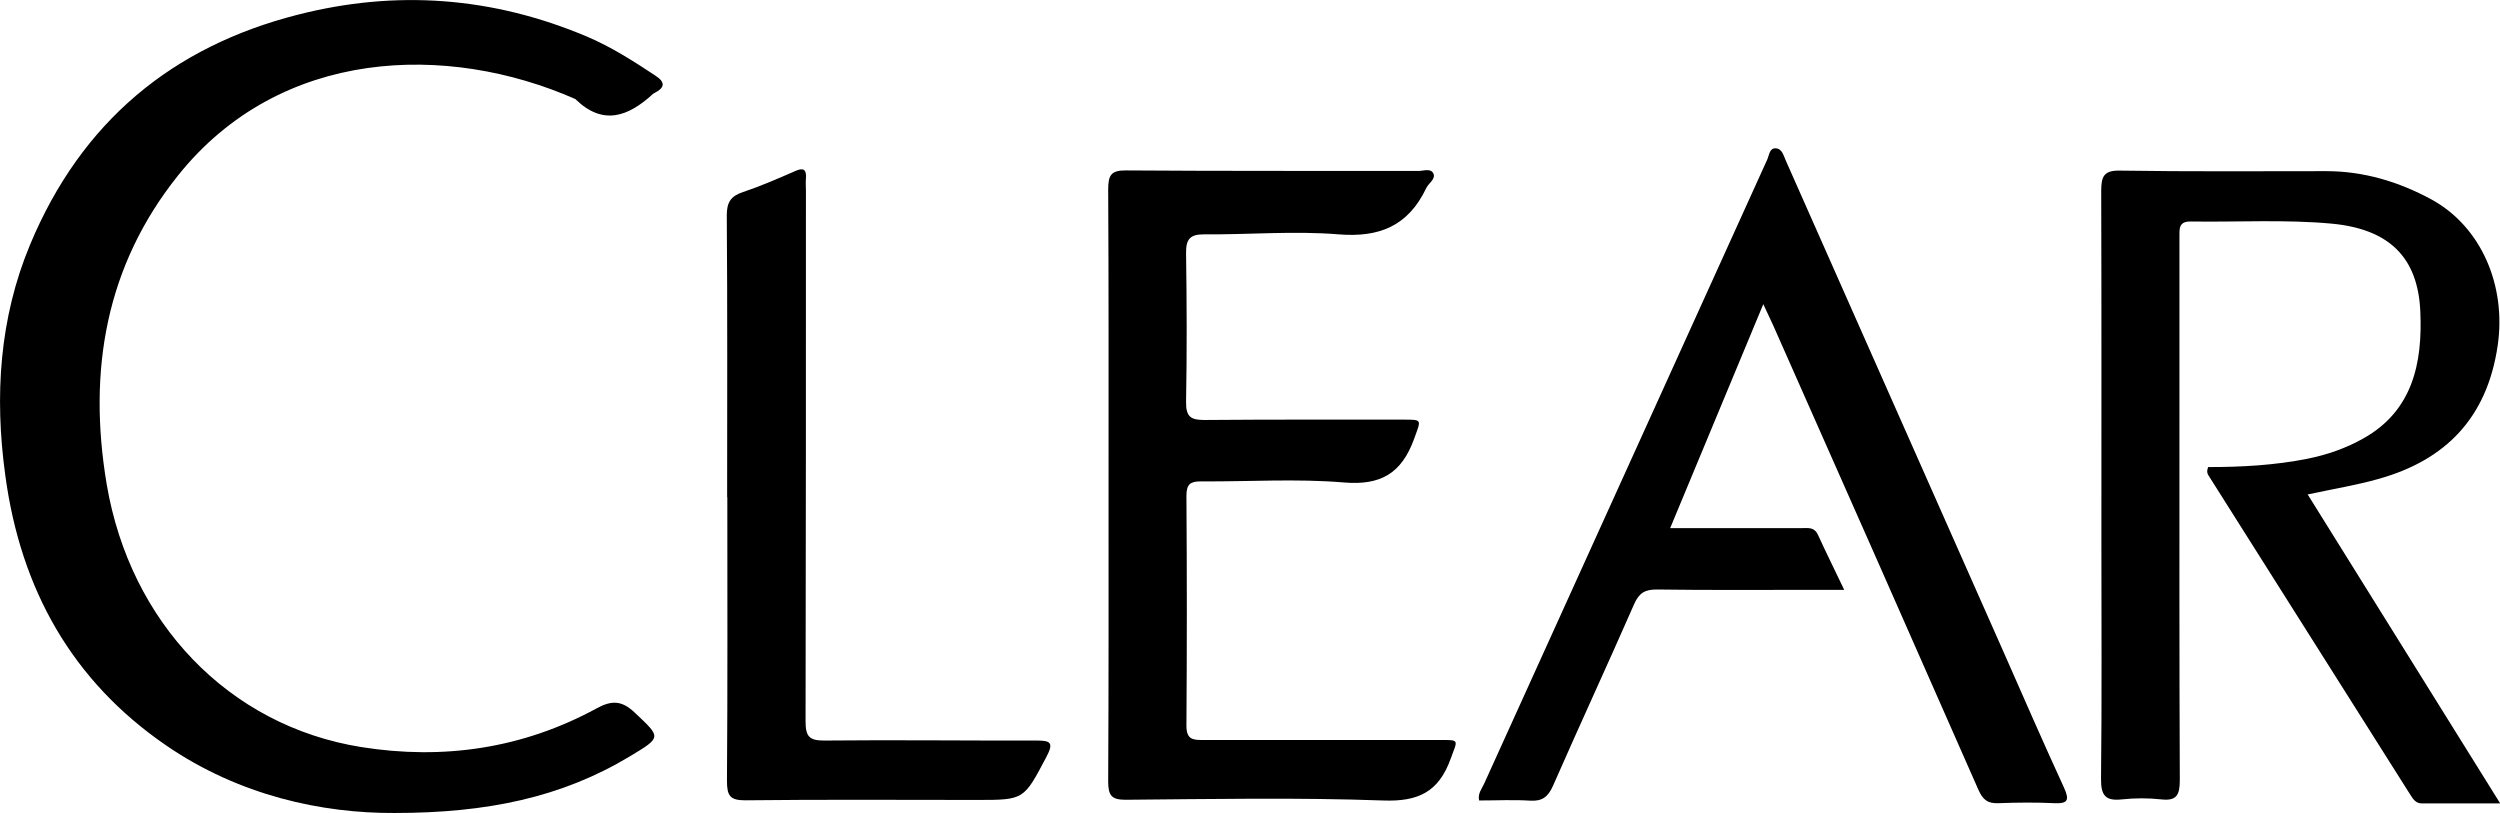 <?xml version="1.0" encoding="UTF-8"?>
<svg id="Layer_1" data-name="Layer 1" xmlns="http://www.w3.org/2000/svg" viewBox="0 0 138.04 44.89">
  <path d="M21.79,44.89c-4,.02-8.57-.95-12.63-3.74C4.01,37.61,1.14,32.57.29,26.23-.31,21.85-.03,17.57,1.66,13.51,4.5,6.7,9.53,2.58,16.41.82c5.46-1.4,10.79-1,16,1.2,1.34.57,2.56,1.35,3.77,2.15.59.38.52.68-.05.97-.03.01-.05.03-.08.05-1.36,1.25-2.76,1.77-4.28.28-7.05-3.11-16.28-2.86-21.94,4.22-3.99,4.99-4.99,10.78-3.94,17.04,1.29,7.64,6.73,13.35,14.06,14.52,4.51.72,8.91.09,13-2.14.81-.44,1.37-.45,2.09.23,1.46,1.38,1.52,1.35-.24,2.41-3.78,2.28-7.9,3.14-13.03,3.14"/>
  <path d="M121.91,25.79c1.87,0,3.69-.1,5.5-.46,1.09-.22,2.13-.58,3.1-1.13,2.7-1.52,3.26-4.14,3.13-7-.13-2.99-1.72-4.55-4.88-4.85-2.59-.24-5.2-.08-7.8-.12-.67-.01-.62.41-.62.87,0,3.31,0,6.62,0,9.93,0,6.68-.01,13.37.02,20.05,0,.82-.18,1.15-1.01,1.06-.73-.08-1.47-.08-2.2,0-.87.09-1.15-.19-1.14-1.14.05-4.39.02-8.78.02-13.17,0-6.43.01-12.86-.01-19.28,0-.82.15-1.15,1.05-1.13,3.79.06,7.59.03,11.38.03,2.06,0,3.99.58,5.8,1.56,2.75,1.5,4.15,4.76,3.66,8.08-.59,4.01-2.9,6.31-6.53,7.34-1.26.36-2.56.57-3.96.87,3.53,5.66,7.02,11.27,10.63,17.06-1.56,0-2.95,0-4.34,0-.32,0-.48-.25-.63-.49-3.69-5.84-7.39-11.69-11.08-17.53-.08-.13-.19-.25-.08-.53"/>
  <path d="M97.36,16.8c-1.75,4.2-3.4,8.18-5.14,12.36h1.81c1.84,0,3.67,0,5.5,0,.33,0,.65-.06.85.37.44.97.92,1.92,1.45,3.04h-2.01c-2.78,0-5.57.02-8.35-.02-.64,0-.97.19-1.24.81-1.47,3.35-3.01,6.68-4.48,10.03-.27.61-.6.86-1.25.82-.94-.06-1.88-.01-2.83-.01-.08-.38.14-.63.27-.91,5.21-11.49,10.43-22.99,15.64-34.48.11-.24.12-.64.47-.62.36.02.43.41.56.69,3.99,9,7.98,18.01,11.97,27.01,1.12,2.54,2.23,5.09,3.39,7.61.3.67.22.88-.52.85-1.04-.05-2.08-.04-3.12,0-.57.02-.84-.18-1.09-.74-3.76-8.55-7.54-17.09-11.33-25.64-.14-.31-.29-.62-.55-1.18"/>
  <path d="M61.21,26.72c0-5.41.01-10.82-.02-16.23,0-.79.13-1.09.98-1.08,5.38.04,10.76.02,16.15.03.28,0,.69-.17.83.15.13.3-.27.52-.4.8-1.01,2.11-2.61,2.73-4.84,2.55-2.46-.2-4.95.02-7.43,0-.75,0-1,.24-.99,1.04.04,2.74.05,5.47,0,8.21-.01.82.26,1,1,1,3.67-.03,7.34-.02,11.01-.02,1.06,0,.96,0,.59,1.04-.7,1.95-1.87,2.6-3.89,2.43-2.61-.22-5.26-.04-7.89-.06-.58,0-.8.15-.8.8.03,4.23.03,8.46,0,12.69,0,.76.35.79.9.79,4.37,0,8.75,0,13.12,0,1.07,0,.96-.03.58,1.01-.67,1.88-1.82,2.4-3.74,2.33-4.73-.17-9.48-.08-14.22-.04-.78,0-.96-.24-.96-1.02.03-5.47.02-10.95.02-16.42"/>
  <path d="M40.15,27.45c0-5.18.02-10.37-.02-15.55,0-.73.22-1.07.88-1.29.99-.33,1.95-.75,2.91-1.17.45-.2.62-.08.58.42-.02.22,0,.44,0,.67,0,9.77,0,19.53-.02,29.3,0,.84.21,1.06,1.02,1.06,3.91-.04,7.83.01,11.74,0,.77,0,.96.11.53.92-1.24,2.34-1.21,2.36-3.79,2.36-4.28,0-8.56-.03-12.84.02-.84,0-1-.26-1-1.08.04-5.22.02-10.43.02-15.65"/>
</svg>